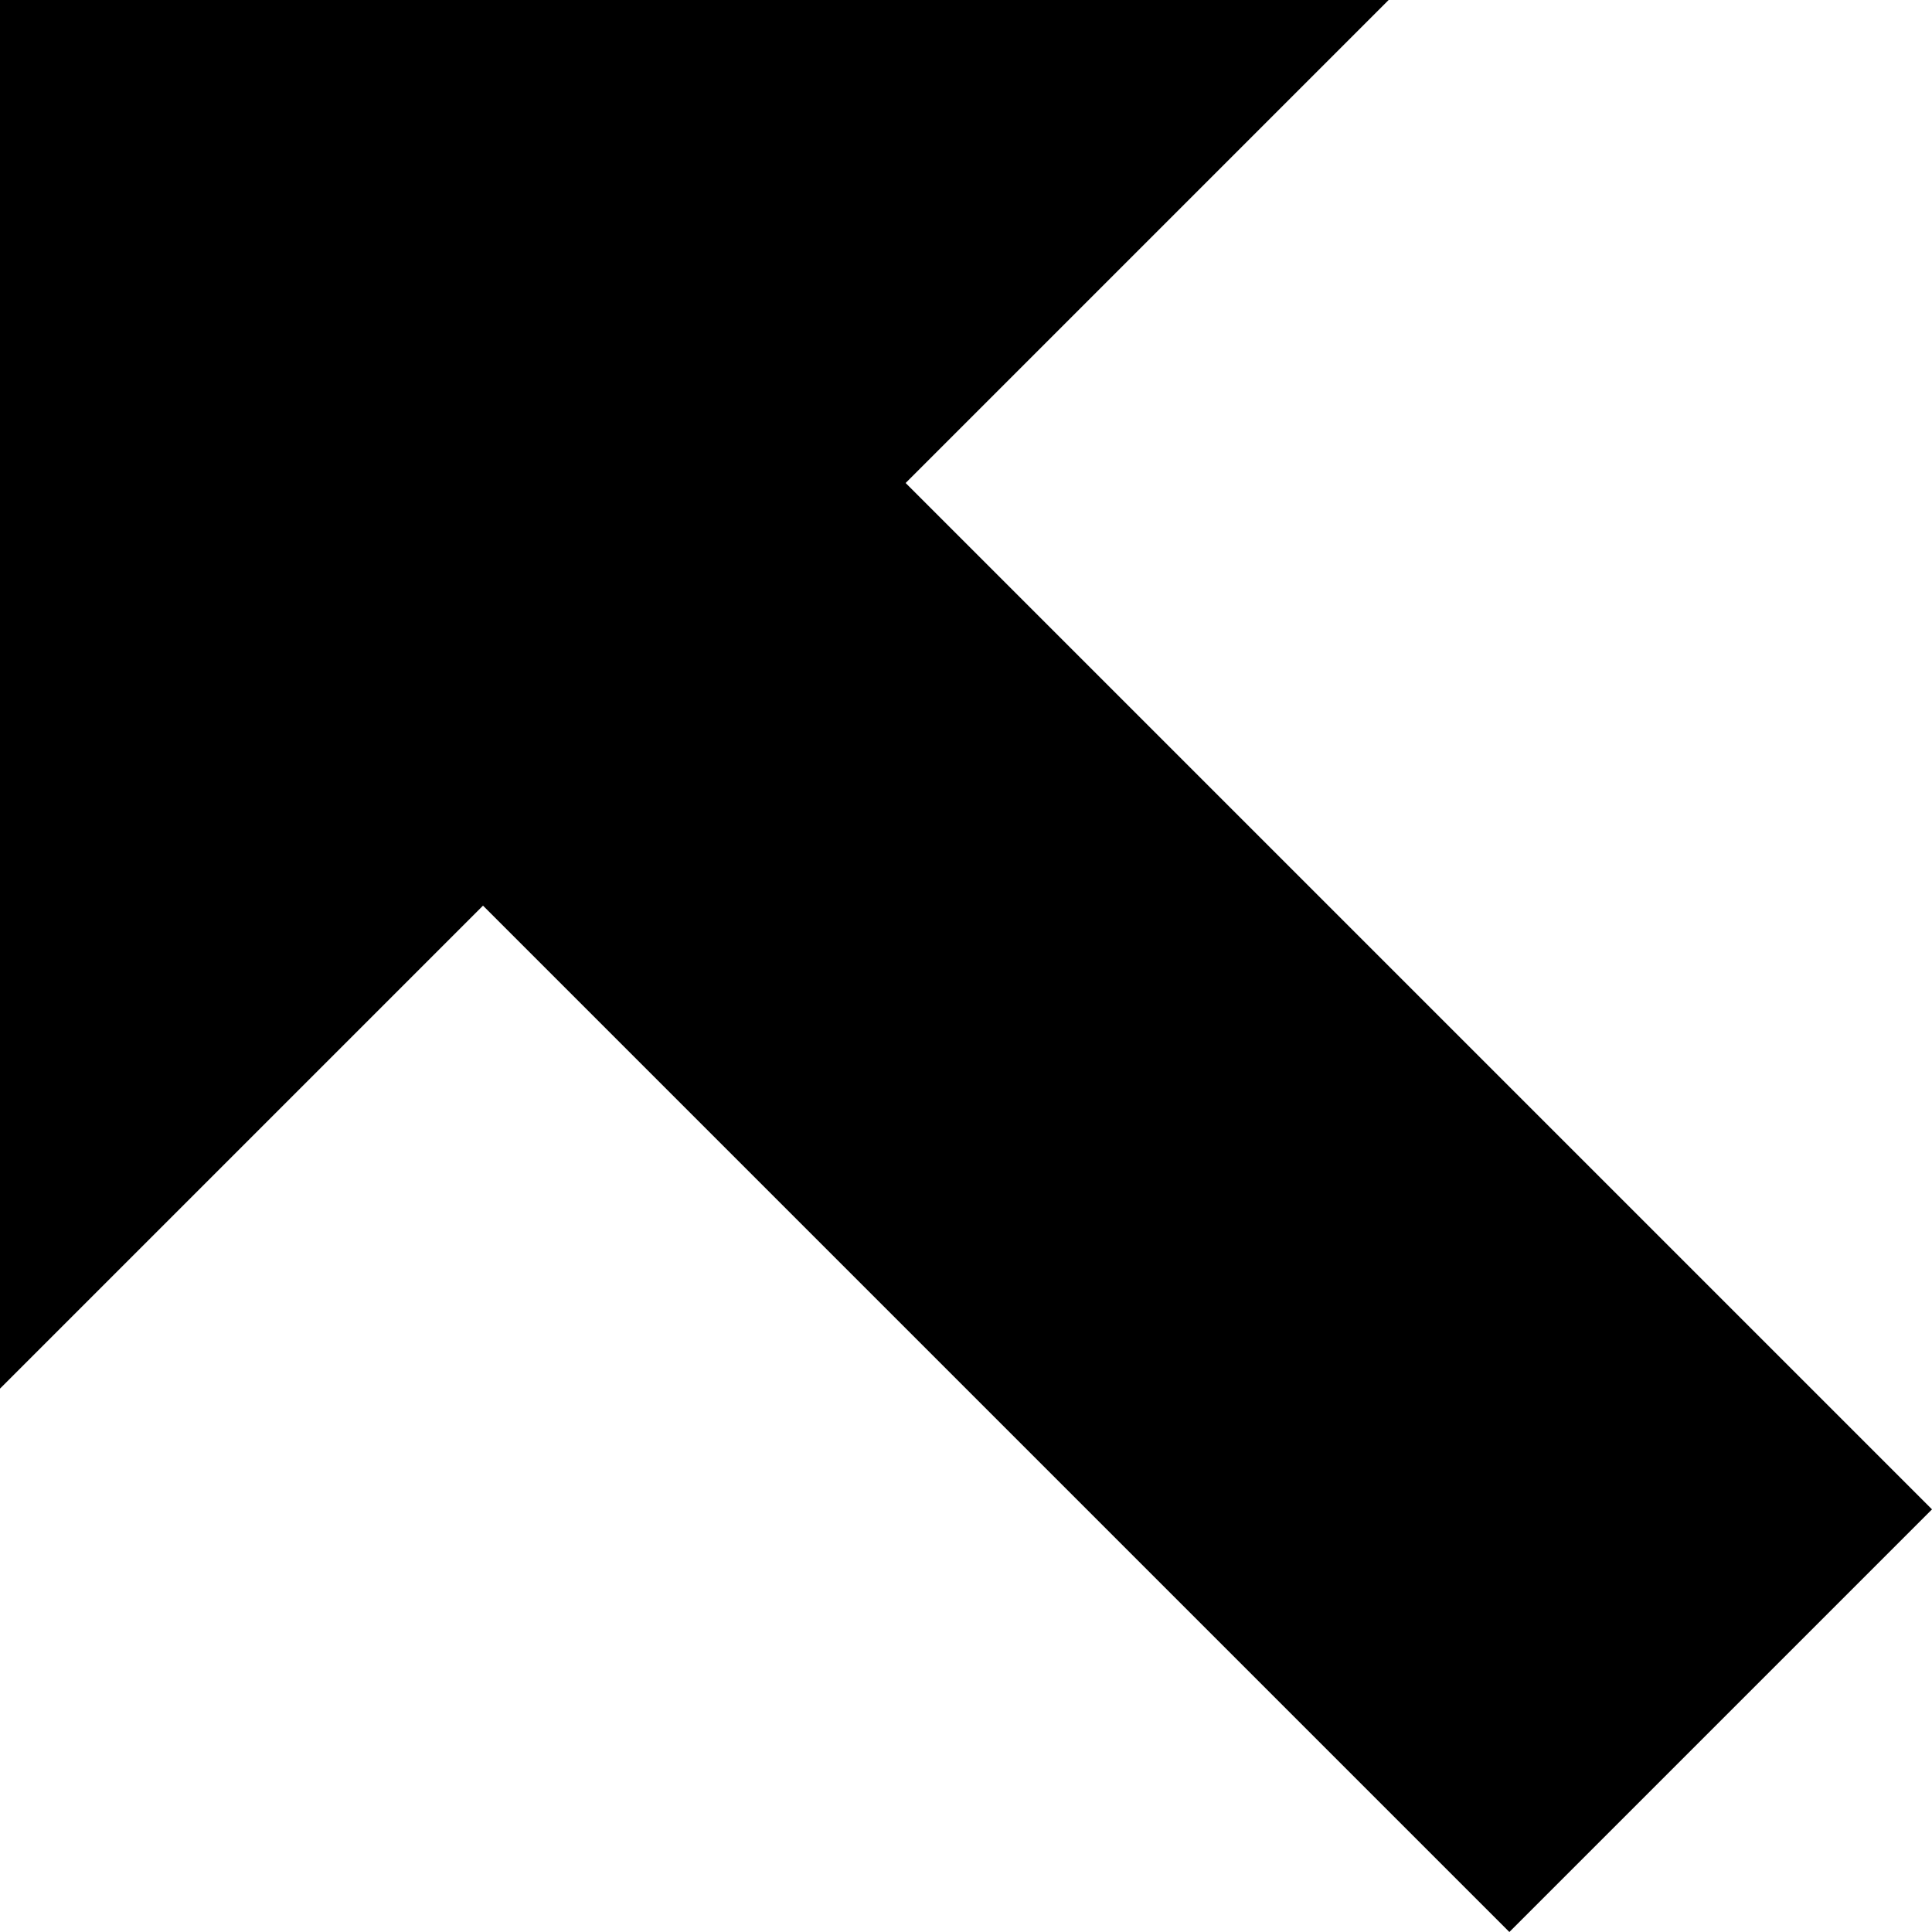<!-- Generated by IcoMoon.io -->
<svg version="1.1" xmlns="http://www.w3.org/2000/svg" width="32" height="32" viewBox="0 0 32 32">
<title>arrow-up-left</title>
<path d="M0 23l8-8 17 17 7-7-17-17 8-8h-23v23z"></path>
</svg>
